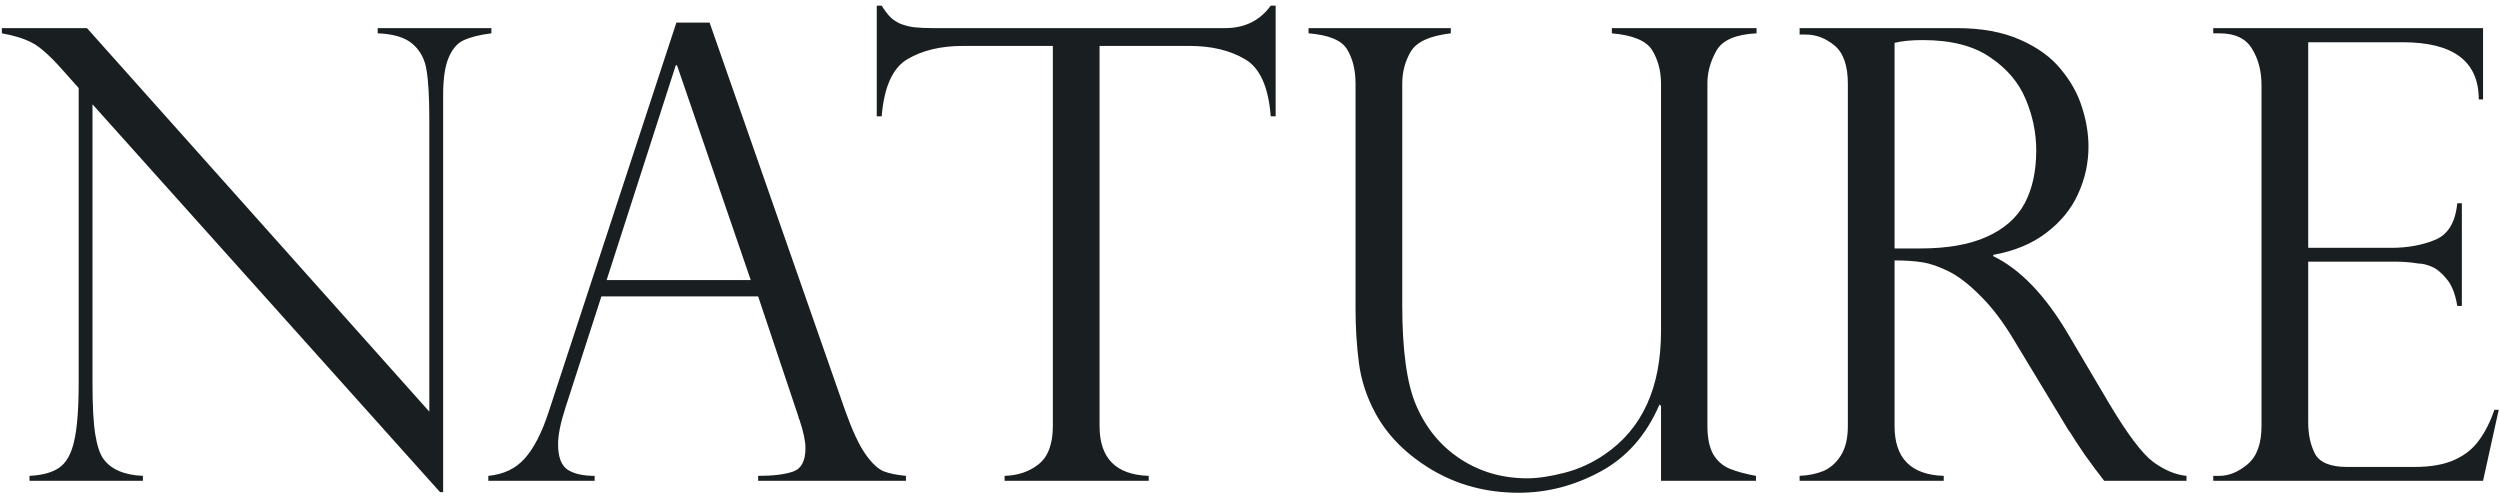 <svg width="286" height="57" viewBox="0 0 286 57" fill="none" xmlns="http://www.w3.org/2000/svg">
<path d="M56.215 3.215V3.812C54.902 3.977 53.859 4.234 53.086 4.586C52.336 4.914 51.75 5.582 51.328 6.59C50.906 7.574 50.695 9.004 50.695 10.879L50.695 56.301H50.344L10.582 11.934L10.582 43.785C10.582 46.434 10.688 48.402 10.898 49.691C11.109 50.98 11.414 51.906 11.812 52.469C12.68 53.688 14.191 54.344 16.348 54.438V55H3.375L3.375 54.438C4.828 54.367 5.953 54.062 6.75 53.523C7.57 52.961 8.145 51.953 8.473 50.5C8.824 49.023 9 46.809 9 43.855L9 10.07L7.277 8.137C5.754 6.402 4.535 5.312 3.621 4.867C2.707 4.398 1.57 4.047 0.211 3.812L0.211 3.215L9.949 3.215L49.113 47.09L49.113 13.656C49.113 11.148 49.008 9.273 48.797 8.031C48.609 6.789 48.082 5.793 47.215 5.043C46.371 4.293 45.035 3.883 43.207 3.812V3.215L56.215 3.215ZM81.176 2.582L96.68 46.949C97.5 49.246 98.273 50.91 99 51.941C99.727 52.973 100.418 53.629 101.074 53.91C101.754 54.168 102.609 54.344 103.641 54.438V55H86.731V54.438C88.465 54.438 89.801 54.273 90.738 53.945C91.676 53.617 92.144 52.727 92.144 51.273C92.144 50.477 91.922 49.41 91.477 48.074C91.383 47.887 91.336 47.746 91.336 47.652L86.731 33.906H68.801L64.688 46.633C64.125 48.367 63.844 49.762 63.844 50.816C63.844 52.27 64.207 53.242 64.934 53.734C65.66 54.203 66.691 54.438 68.027 54.438V55L55.863 55V54.438C57.598 54.273 58.98 53.617 60.012 52.469C61.066 51.297 61.98 49.527 62.754 47.16L77.379 2.582L81.176 2.582ZM69.398 32.043H85.887L77.449 7.469H77.309L69.398 32.043ZM145.934 13.305H145.371C145.113 9.93 144.129 7.75 142.418 6.766C140.707 5.758 138.598 5.254 136.09 5.254L125.789 5.254L125.789 48.742C125.789 52.422 127.664 54.32 131.414 54.438V55H114.926V54.438C116.473 54.391 117.773 53.945 118.828 53.102C119.906 52.234 120.445 50.781 120.445 48.742L120.445 5.254L110.145 5.254C107.637 5.254 105.527 5.758 103.816 6.766C102.129 7.75 101.145 9.93 100.863 13.305H100.301V0.648H100.863C101.238 1.234 101.566 1.668 101.848 1.949C102.129 2.23 102.492 2.477 102.938 2.688C103.383 2.875 103.898 3.016 104.484 3.109C105.094 3.18 105.809 3.215 106.629 3.215L140.168 3.215C142.395 3.215 144.129 2.359 145.371 0.648L145.934 0.648V13.305ZM200.883 55L190.02 55V46.422L189.844 46.281C188.344 49.773 186.094 52.328 183.094 53.945C180.117 55.562 177 56.371 173.742 56.371C170.062 56.371 166.746 55.492 163.793 53.734C160.863 51.977 158.707 49.809 157.324 47.23C156.34 45.402 155.719 43.504 155.461 41.535C155.203 39.543 155.074 37.48 155.074 35.348V9.578C155.074 8.031 154.758 6.73 154.125 5.676C153.516 4.621 152.039 4 149.695 3.812V3.215L165.973 3.215V3.812C163.582 4.094 162.059 4.785 161.402 5.887C160.746 6.988 160.418 8.219 160.418 9.578V34.926C160.418 40.082 160.945 43.891 162 46.352C163.125 48.977 164.812 51.027 167.062 52.504C169.312 53.98 171.867 54.719 174.727 54.719C175.922 54.719 177.34 54.508 178.98 54.086C180.621 53.664 182.156 52.961 183.586 51.977C187.875 49.047 190.02 44.348 190.02 37.879V9.578C190.02 8.148 189.691 6.883 189.035 5.781C188.379 4.68 186.832 4.023 184.395 3.812V3.215L200.953 3.215V3.812C198.562 3.93 197.027 4.598 196.348 5.816C195.668 7.035 195.328 8.266 195.328 9.508V48.742C195.328 50.102 195.551 51.18 195.996 51.977C196.465 52.75 197.098 53.301 197.895 53.629C198.715 53.957 199.711 54.227 200.883 54.438V55ZM206.578 3.953H205.875V3.215L223.805 3.215C226.688 3.215 229.125 3.66 231.117 4.551C233.133 5.441 234.691 6.578 235.793 7.961C236.918 9.32 237.715 10.762 238.184 12.285C238.676 13.809 238.922 15.309 238.922 16.785C238.922 18.66 238.523 20.465 237.727 22.199C236.953 23.91 235.746 25.387 234.105 26.629C232.488 27.871 230.461 28.715 228.023 29.16V29.301C231.117 30.801 233.977 33.777 236.602 38.23L241.277 46.141C243.387 49.68 245.074 51.918 246.34 52.855C247.629 53.793 248.895 54.32 250.137 54.438V55L240.715 55C240.316 54.484 239.941 53.992 239.59 53.523C239.238 53.031 238.863 52.516 238.465 51.977C238.23 51.625 237.879 51.098 237.41 50.395C236.965 49.668 236.695 49.258 236.602 49.164L230.414 38.934C229.172 36.848 227.895 35.16 226.582 33.871C225.293 32.559 224.086 31.621 222.961 31.059C221.836 30.496 220.816 30.145 219.902 30.004C219.012 29.863 217.957 29.793 216.738 29.793V48.742C216.738 52.422 218.613 54.32 222.363 54.438V55H205.875V54.438C206.906 54.391 207.82 54.203 208.617 53.875C209.414 53.523 210.07 52.938 210.586 52.117C211.125 51.273 211.395 50.148 211.395 48.742V9.578C211.395 7.516 210.891 6.062 209.883 5.219C208.875 4.375 207.773 3.953 206.578 3.953ZM216.738 28.422H219.691C222.785 28.422 225.316 27.977 227.285 27.086C229.277 26.195 230.719 24.93 231.609 23.289C232.5 21.625 232.945 19.598 232.945 17.207C232.945 15.215 232.547 13.27 231.75 11.371C230.953 9.449 229.594 7.844 227.672 6.555C225.773 5.242 223.207 4.586 219.973 4.586C218.66 4.586 217.582 4.691 216.738 4.902V28.422ZM253.195 3.812V3.215L284.062 3.215V11.371H283.57C283.57 7.012 280.664 4.832 274.852 4.832L264.059 4.832V28.352H273.551C275.426 28.352 277.102 28.047 278.578 27.438C280.055 26.828 280.898 25.434 281.109 23.254H281.637V34.996H281.109C280.898 33.66 280.5 32.641 279.914 31.938C279.328 31.211 278.742 30.73 278.156 30.496C277.594 30.262 277.09 30.145 276.645 30.145C275.801 30.004 274.922 29.934 274.008 29.934H264.059V48.32C264.059 49.703 264.316 50.898 264.832 51.906C265.371 52.914 266.602 53.418 268.523 53.418H276.223C278.074 53.418 279.598 53.148 280.793 52.609C281.988 52.07 282.926 51.32 283.605 50.359C284.309 49.398 284.895 48.238 285.363 46.879H285.855L284.062 55H253.195V54.438H253.898C255 54.438 256.078 53.992 257.133 53.102C258.188 52.211 258.715 50.758 258.715 48.742V9.719C258.715 8.125 258.352 6.742 257.625 5.57C256.922 4.398 255.68 3.812 253.898 3.812H253.195Z" fill="#191F20"/>
</svg>
